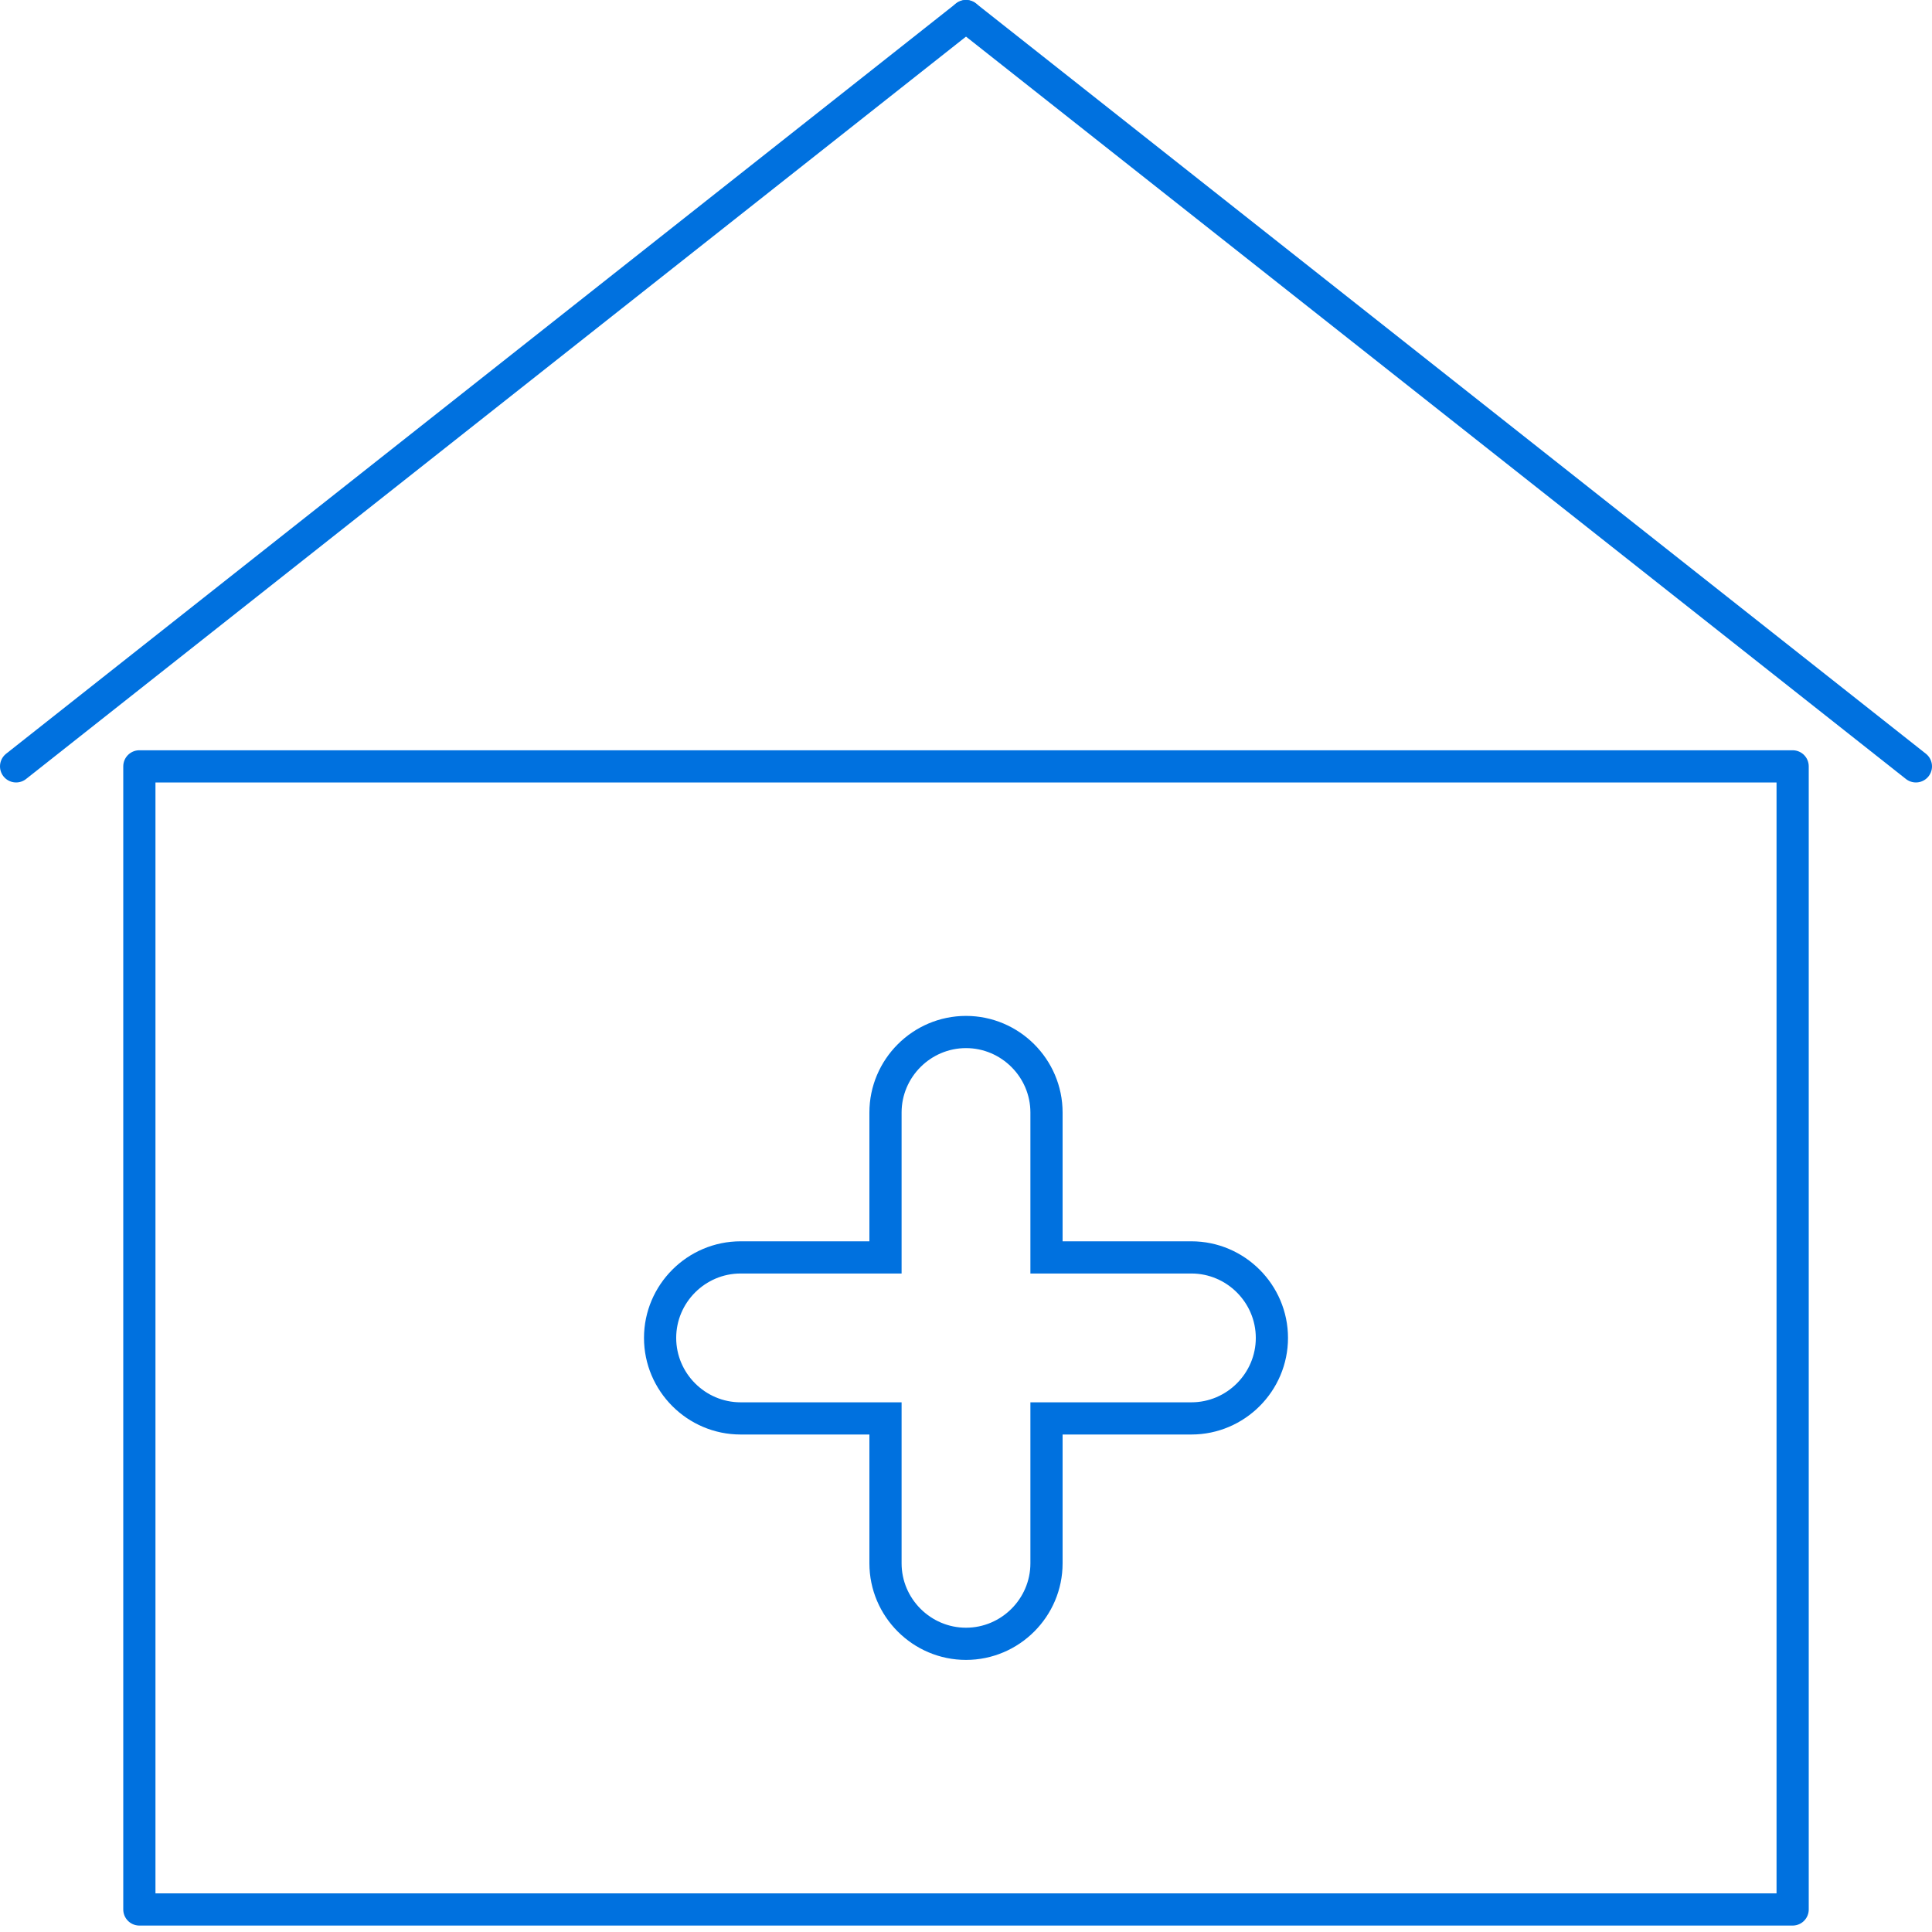 <?xml version="1.0" encoding="UTF-8"?>
<!DOCTYPE svg PUBLIC "-//W3C//DTD SVG 1.1//EN" "http://www.w3.org/Graphics/SVG/1.1/DTD/svg11.dtd">
<!-- Creator: CorelDRAW 2018 (64-Bit) -->
<svg xmlns="http://www.w3.org/2000/svg" xml:space="preserve" width="300mm" height="300mm" version="1.1" style="shape-rendering:geometricPrecision; text-rendering:geometricPrecision; image-rendering:optimizeQuality; fill-rule:evenodd; clip-rule:evenodd"
viewBox="0 0 30000 30000"
 xmlns:xlink="http://www.w3.org/1999/xlink">
 <defs>
  <style type="text/css">
   <![CDATA[
    .str1 {stroke:#0071df;stroke-width:500;stroke-miterlimit:22.926}
    .str0 {stroke:#0071df;stroke-width:500;stroke-linejoin:round;stroke-miterlimit:22.926}
    .str2 {stroke:#0071df;stroke-width:500;stroke-linecap:round;stroke-linejoin:round;stroke-miterlimit:22.926}
    .fil0 {fill:none}
   ]]>
  </style>
 </defs>
 <g id="Layer_x0020_1">
  <rect class="fil0 str0" x="2163.99" y="11900" width="25672.02" height="17750"/>
  <path class="fil0 str1" d="M19750 20775l0 0c0,687.5 -562.5,1250 -1250,1250l-2250 0 0 2250c0,687.5 -562.5,1250 -1250,1250l0 0c-687.5,0 -1250,-562.5 -1250,-1250l0 -2250 -2250 0c-687.5,0 -1250,-562.5 -1250,-1250l0 0c0,-687.5 562.5,-1250 1250,-1250l2250 0 0 -2250c0,-687.5 562.5,-1250 1250,-1250l0 0c687.5,0 1250,562.5 1250,1250l0 2250 2250 0c687.5,0 1250,562.5 1250,1250z"/>
  <line class="fil0 str2" x1="250" y1="11900" x2="15000" y2= "250" />
  <line class="fil0 str2" x1="15000" y1="250" x2="29750" y2= "11900" />
 </g>
</svg>

